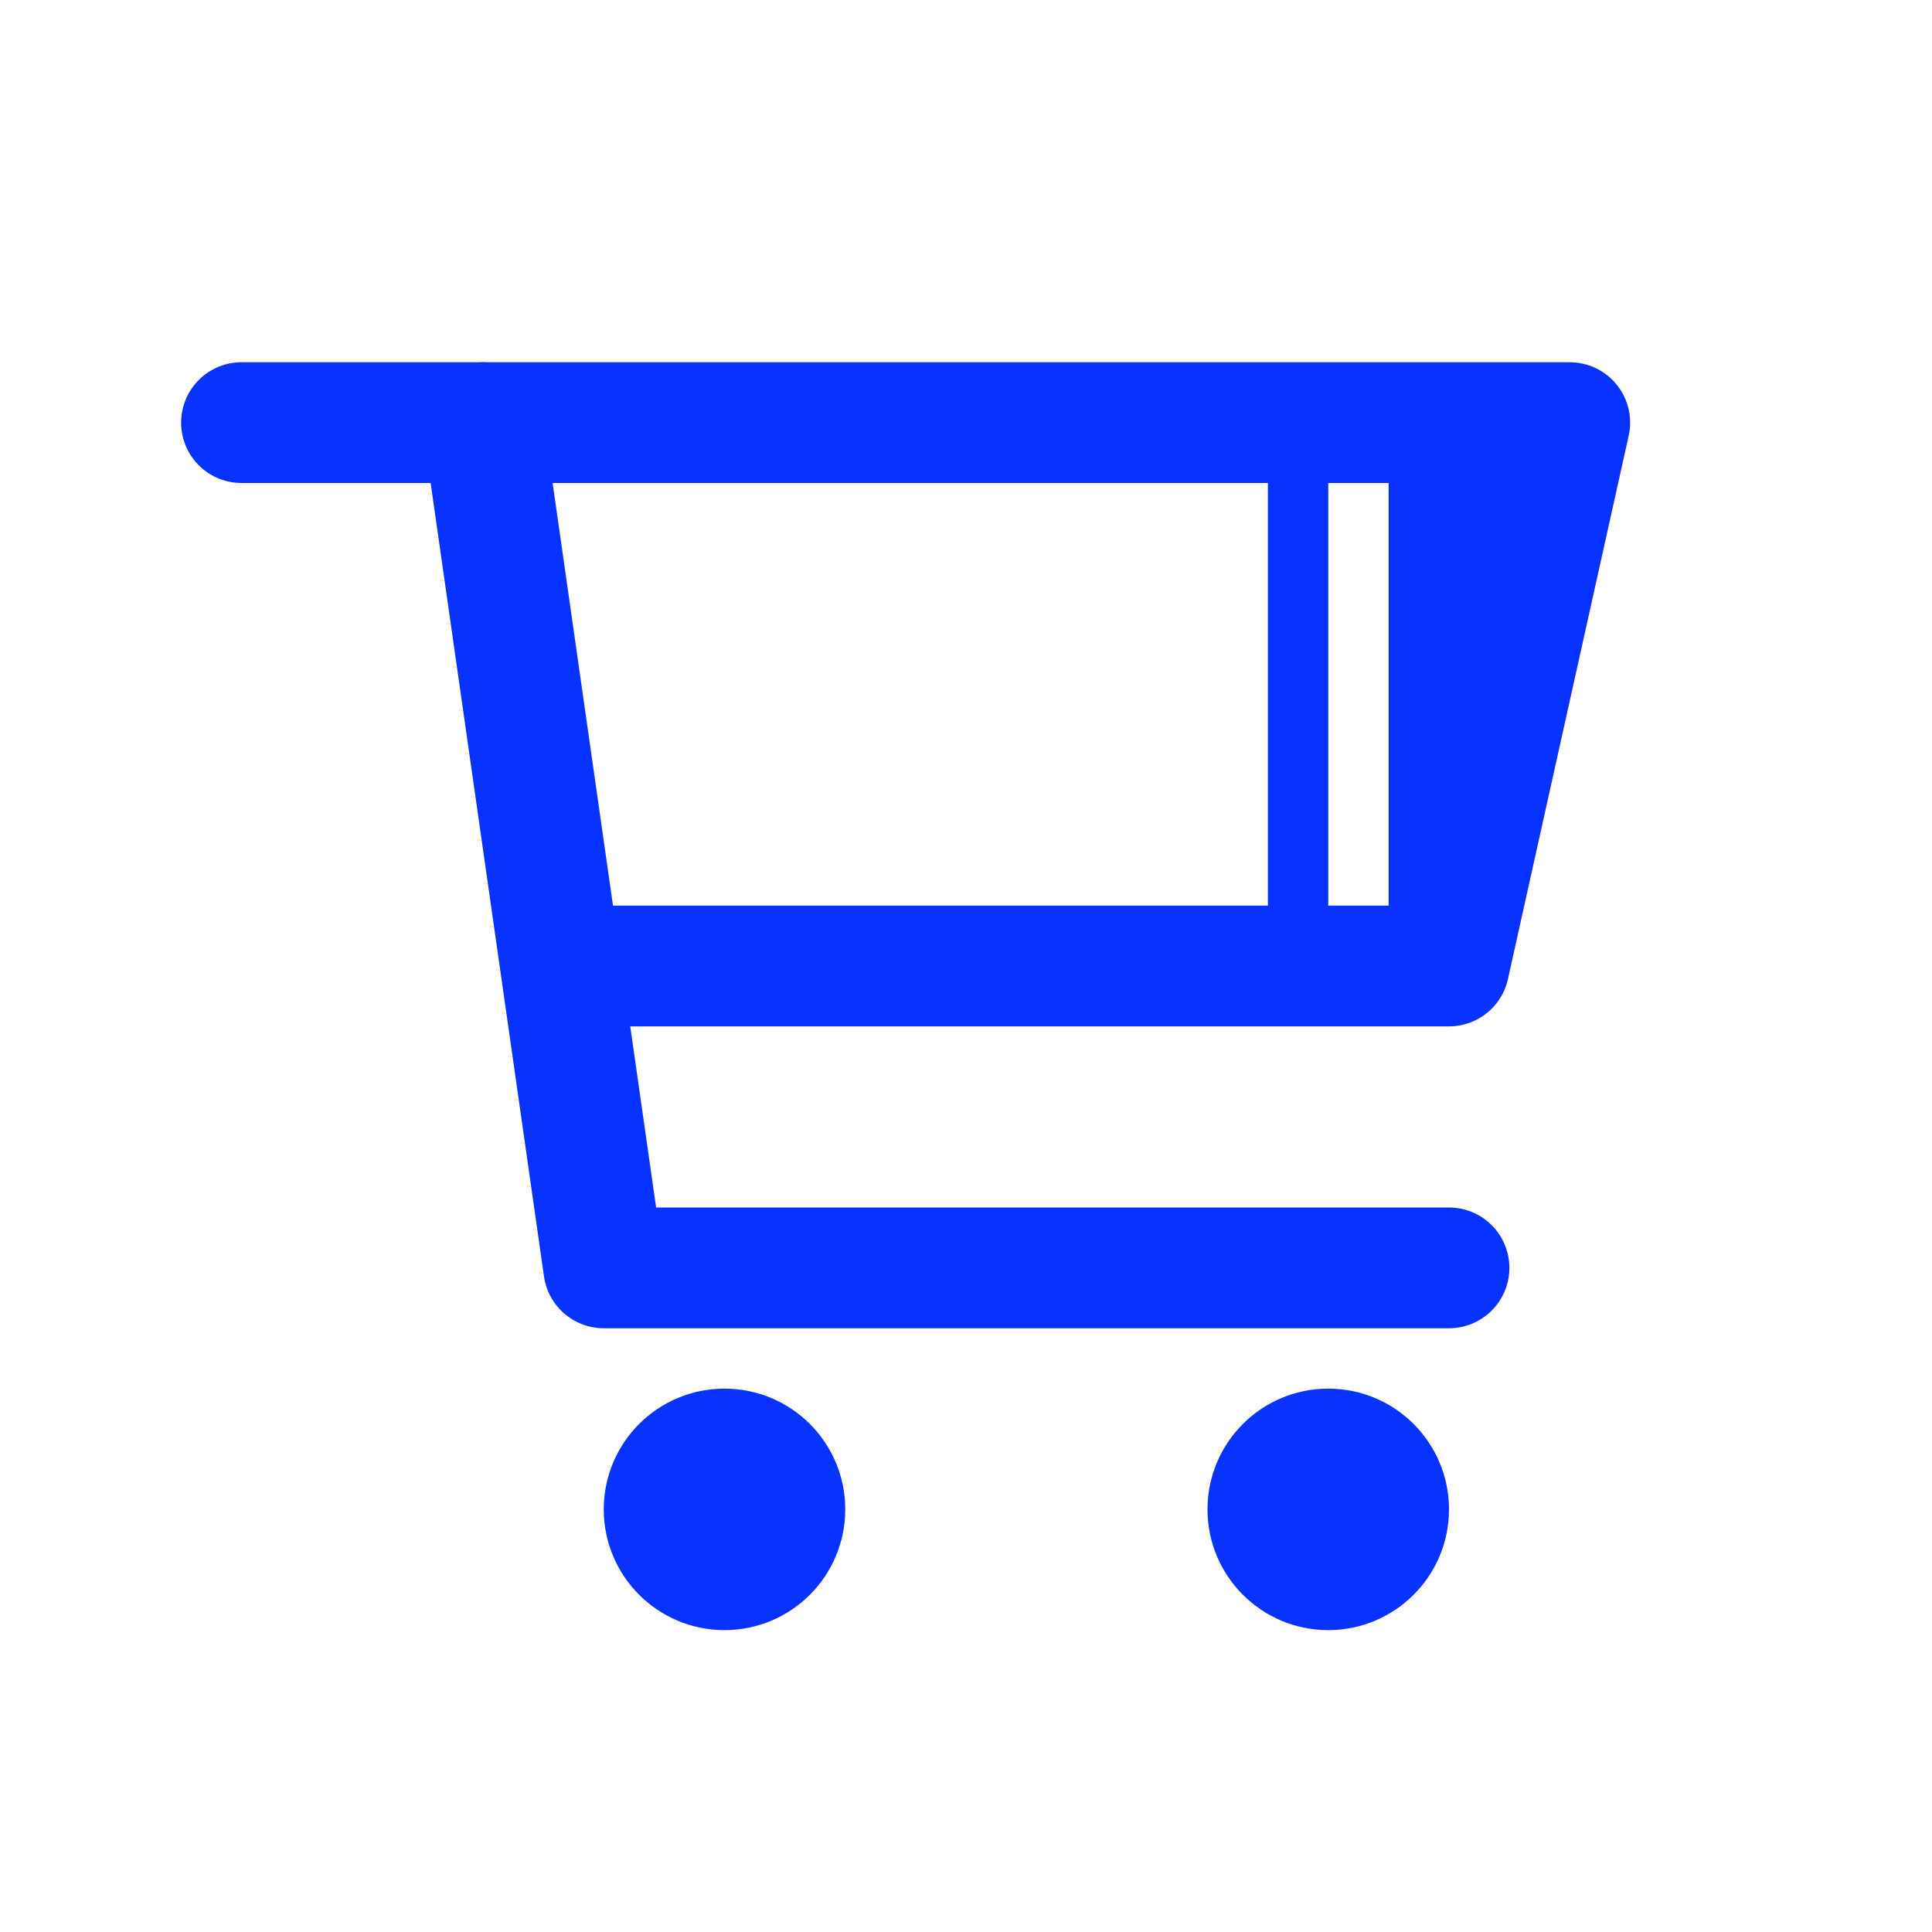 <svg xmlns="http://www.w3.org/2000/svg" id="Layer_3" data-name="Layer 3" viewBox="0 0 32 32"><defs><style>.cls-1,.cls-3{fill:none;stroke:#0832ff;stroke-linecap:round;stroke-linejoin:round;}.cls-1{stroke-width:2px;}.cls-2{fill:#0832ff;}</style></defs><title>Artboard 5ui</title><polyline class="cls-1" points="4 7 8 7 10 21 24 21"></polyline><polyline class="cls-1" points="8 7 26 7 24 16 10 16"></polyline><circle class="cls-2" cx="12" cy="25" r="2"></circle><circle class="cls-2" cx="22" cy="25" r="2"></circle><line class="cls-3" x1="21.5" y1="7.5" x2="21.5" y2="15.5"></line><polygon class="cls-2" points="26.33 7 24.33 16 23 16 23 7.08 26.33 7"></polygon></svg>